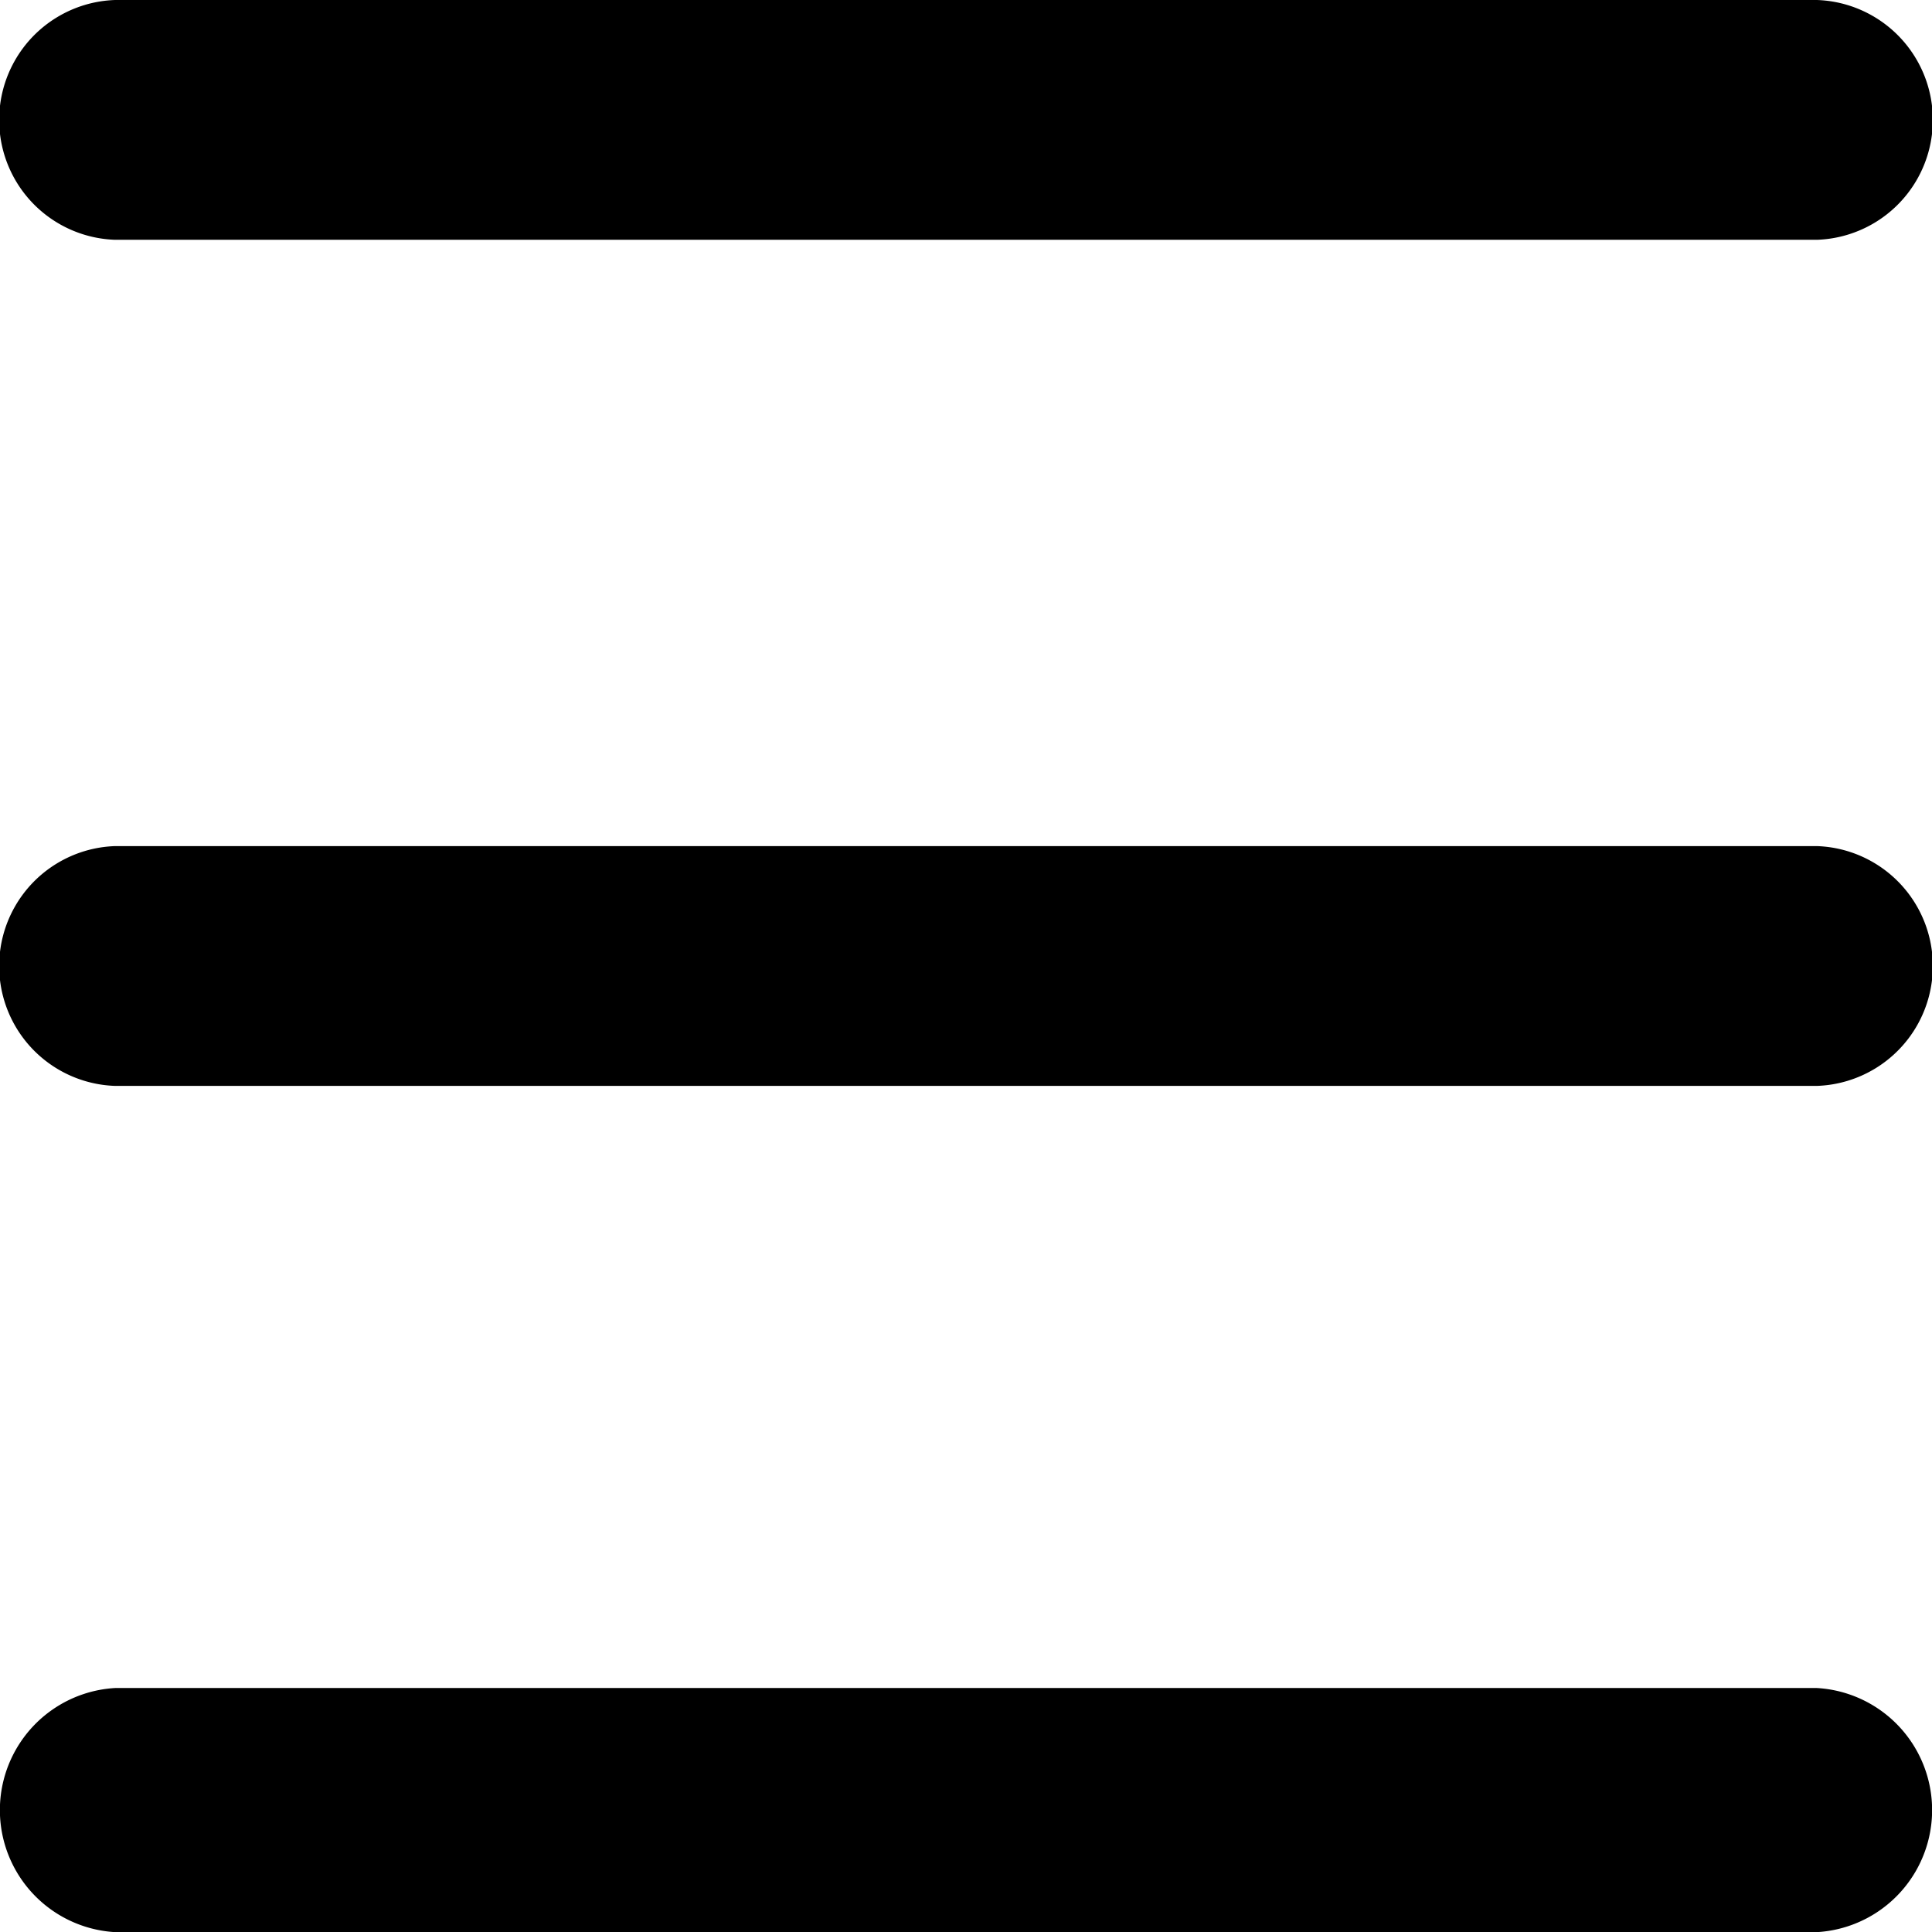 <svg xmlns="http://www.w3.org/2000/svg" width="14.333" height="14.333" viewBox="0 0 14.333 14.333"><g transform="translate(0 -562.361)"><g transform="translate(0 562.361)"><g transform="translate(0 0)"><path d="M.854,564.14H13.479a.89.89,0,0,0,0-1.779H.854A.89.89,0,0,0,.854,564.14Z" transform="translate(0 -562.361)"/><path d="M13.479,660.458H.854a.89.89,0,0,0,0,1.779H13.479A.89.89,0,0,0,13.479,660.458Z" transform="translate(0 -654.181)"/><path d="M13.479,758.061H.854a.907.907,0,0,0,0,1.811H13.479A.907.907,0,0,0,13.479,758.061Z" transform="translate(0 -745.538)"/></g></g></g></svg>